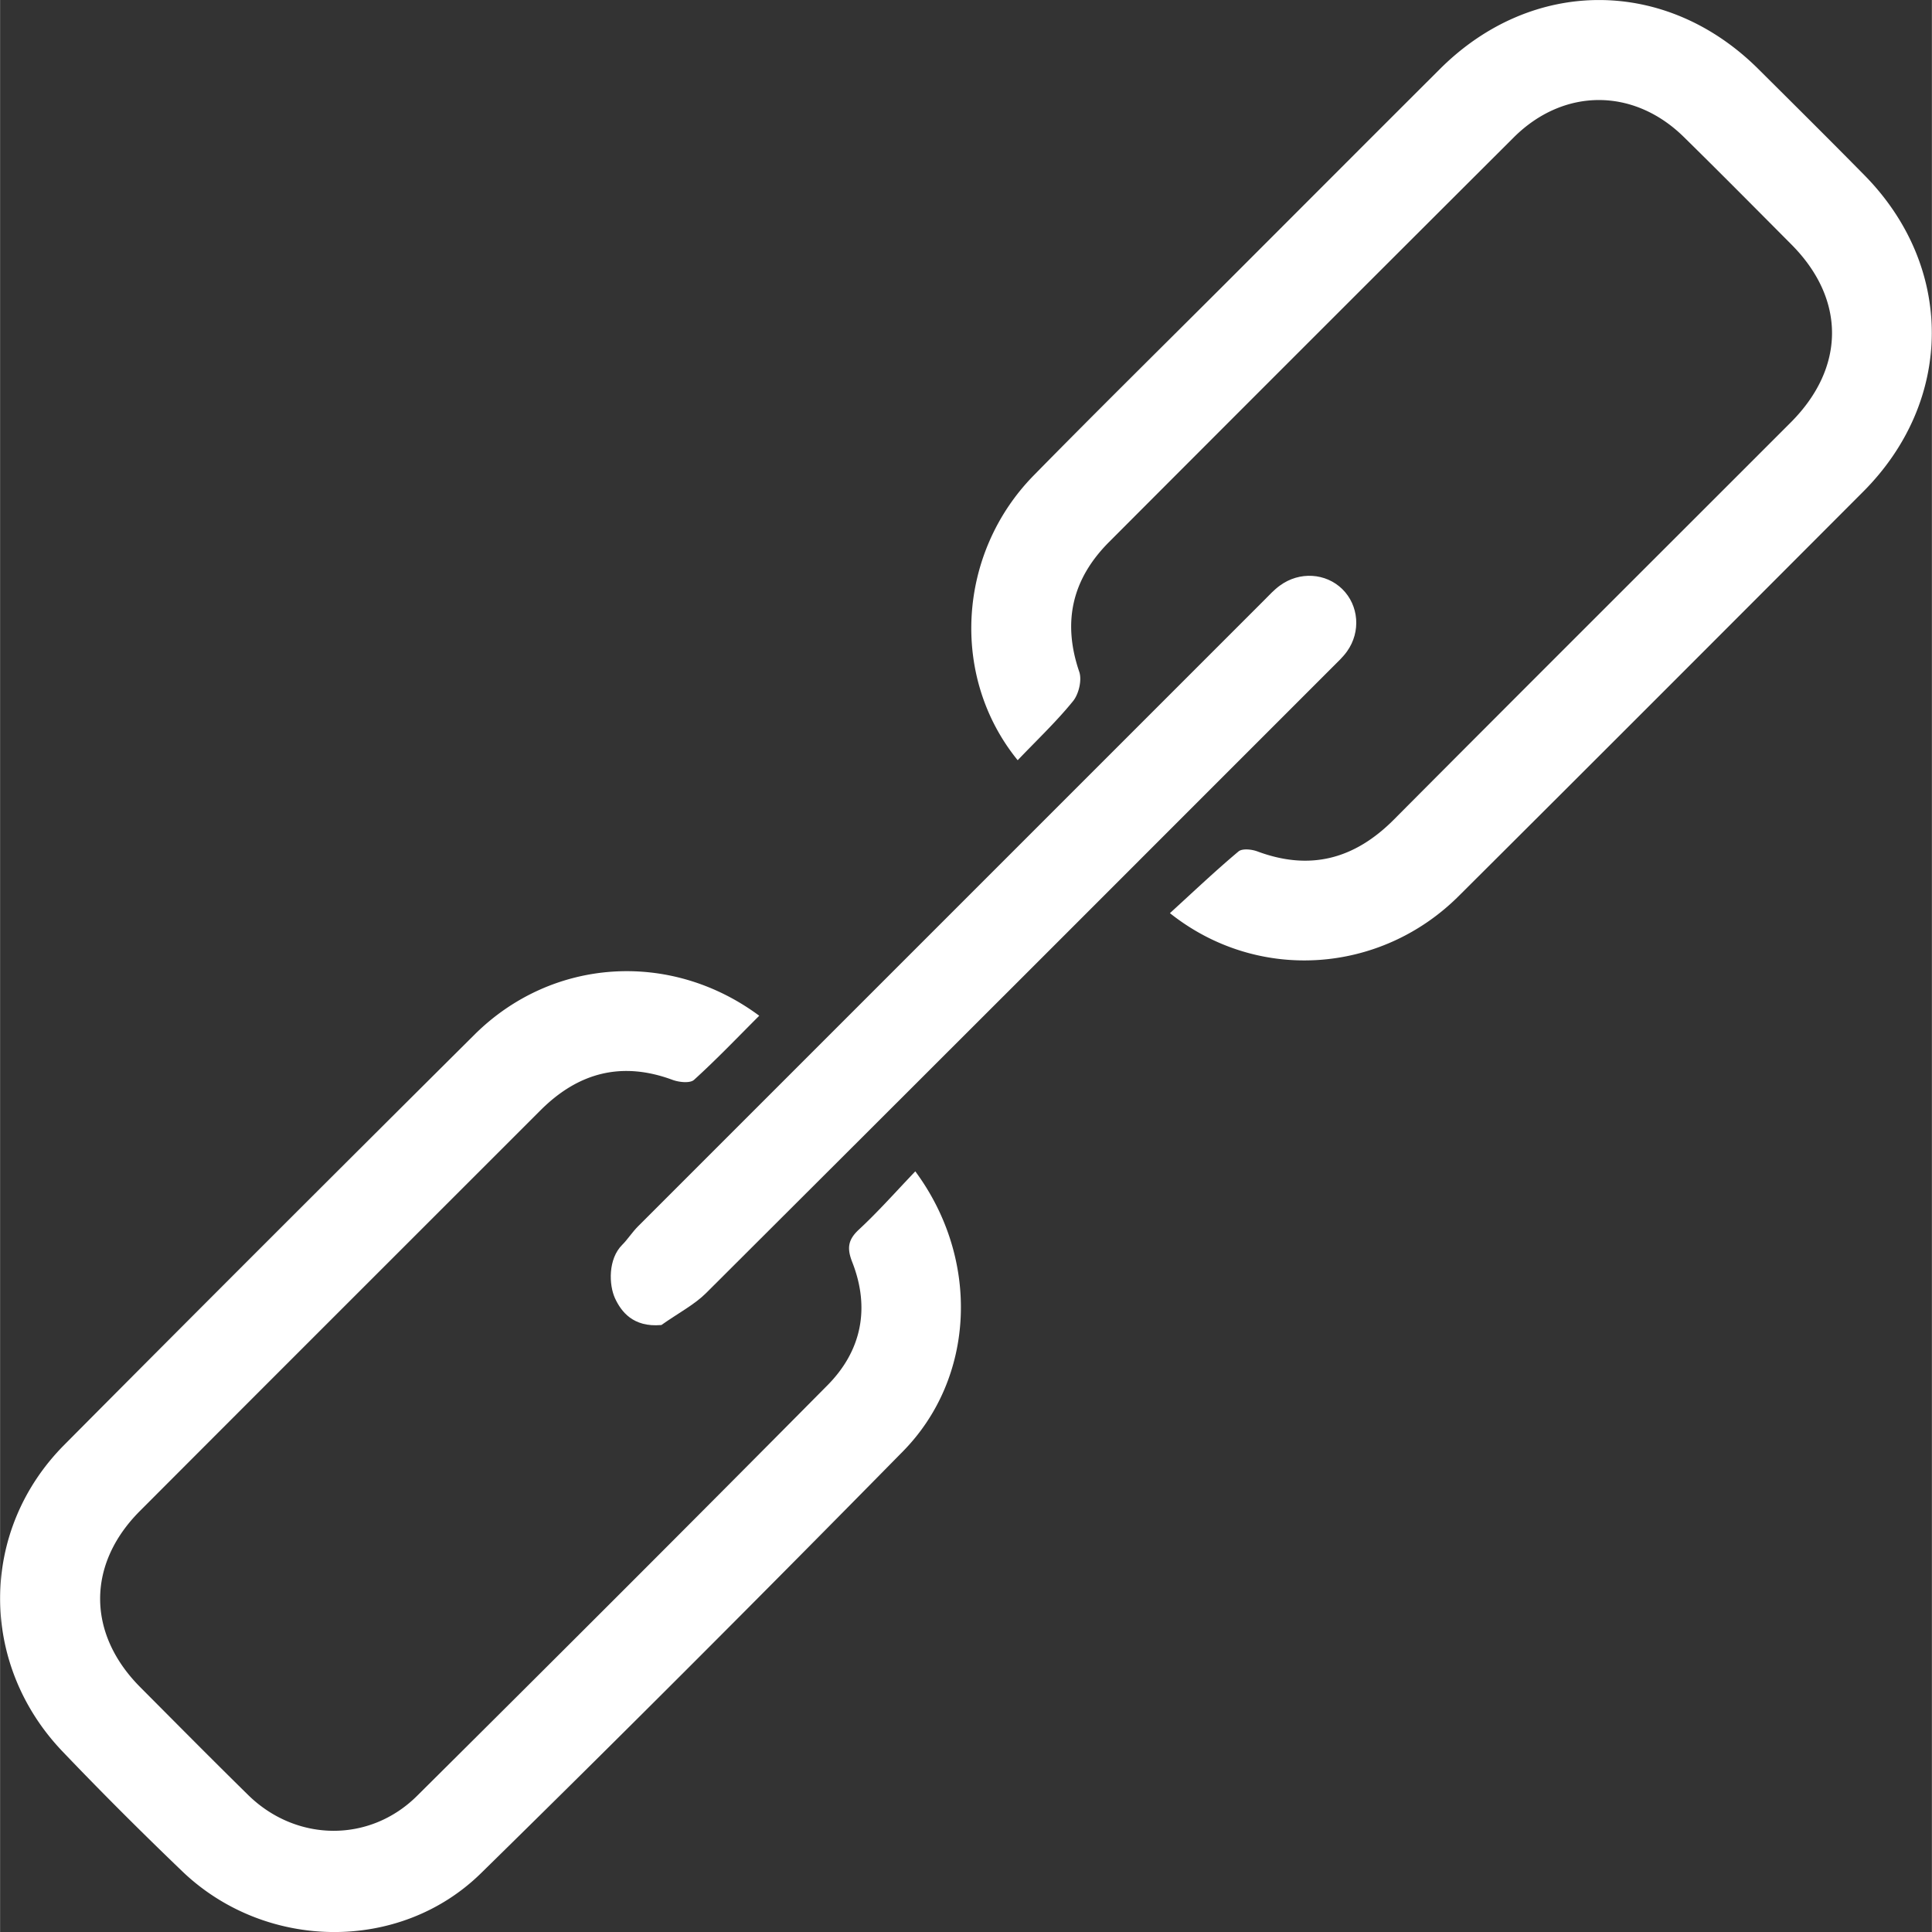 <?xml version="1.0"?>
<svg xmlns="http://www.w3.org/2000/svg" id="Layer_1" data-name="Layer 1" viewBox="0 0 211.11 211.13" width="480" height="480"><rect x="0" y="0" width="211.11" height="211.13" fill="#333333" stroke="none"/><defs><style>.cls-1{fill:#fff}</style></defs><path d="M100.01 128c7.12 9.62 6.57 22.55-1.34 30.6-15.24 15.5-30.6 30.89-46.12 46.11-8.9 8.73-23.6 8.47-32.65-.22-4.44-4.26-8.8-8.61-13.05-13.06-9.18-9.58-9.13-24.17.15-33.52 14.9-15 29.86-29.94 44.85-44.85 8.41-8.36 21.36-9.29 31.11-2.06-2.38 2.38-4.67 4.78-7.13 7.01-.44.39-1.63.26-2.34 0-5.56-2.06-10.3-.8-14.42 3.31-14.6 14.6-29.21 29.19-43.79 43.8-5.81 5.82-5.79 13.39.02 19.24 3.92 3.94 7.83 7.89 11.8 11.79 5.24 5.15 13.27 5.27 18.47.1 15-14.9 29.96-29.84 44.84-44.86 3.74-3.77 4.68-8.44 2.72-13.45-.6-1.52-.49-2.46.74-3.59 2.09-1.94 3.99-4.09 6.14-6.34ZM111.19 83.06c-7.42-9.14-6.54-22.64 1.76-31.1 6.88-7.01 13.88-13.91 20.83-20.85 7.86-7.86 15.71-15.73 23.58-23.58 10.08-10.05 24.71-10.03 34.8.03 3.87 3.85 7.74 7.69 11.57 11.58 9.87 10.02 9.82 24.62-.13 34.59-14.72 14.75-29.45 29.5-44.21 44.2-8.53 8.5-21.96 9.49-31.55 1.86 2.52-2.3 4.94-4.6 7.49-6.74.41-.35 1.46-.24 2.09 0 5.76 2.14 10.61.82 14.9-3.49 14.42-14.49 28.9-28.92 43.35-43.38 6-6 6.03-13.47.11-19.44-3.92-3.94-7.83-7.89-11.79-11.78-5.48-5.38-13.12-5.38-18.58.06a26319.38 26319.38 0 0 0-44.21 44.2c-4.03 4.03-5.14 8.72-3.27 14.19.31.91-.05 2.43-.67 3.2-1.8 2.22-3.9 4.21-6.05 6.46Z" class="cls-1"/><path d="M72.24 144.8c-3.09.27-4.38-1.5-5.04-2.92-.67-1.45-.78-4.3.8-5.86.54-.53 1.08-1.37 1.71-2 22.8-22.81 45.6-45.61 68.41-68.41.56-.56 1.1-1.16 1.74-1.62 2.14-1.57 5.02-1.38 6.82.39 1.8 1.77 2.05 4.66.51 6.81-.46.64-1.05 1.18-1.61 1.74-22.8 22.81-45.6 45.62-68.44 68.39-1.27 1.26-2.94 2.12-4.89 3.49Z" class="cls-1"/></svg>
